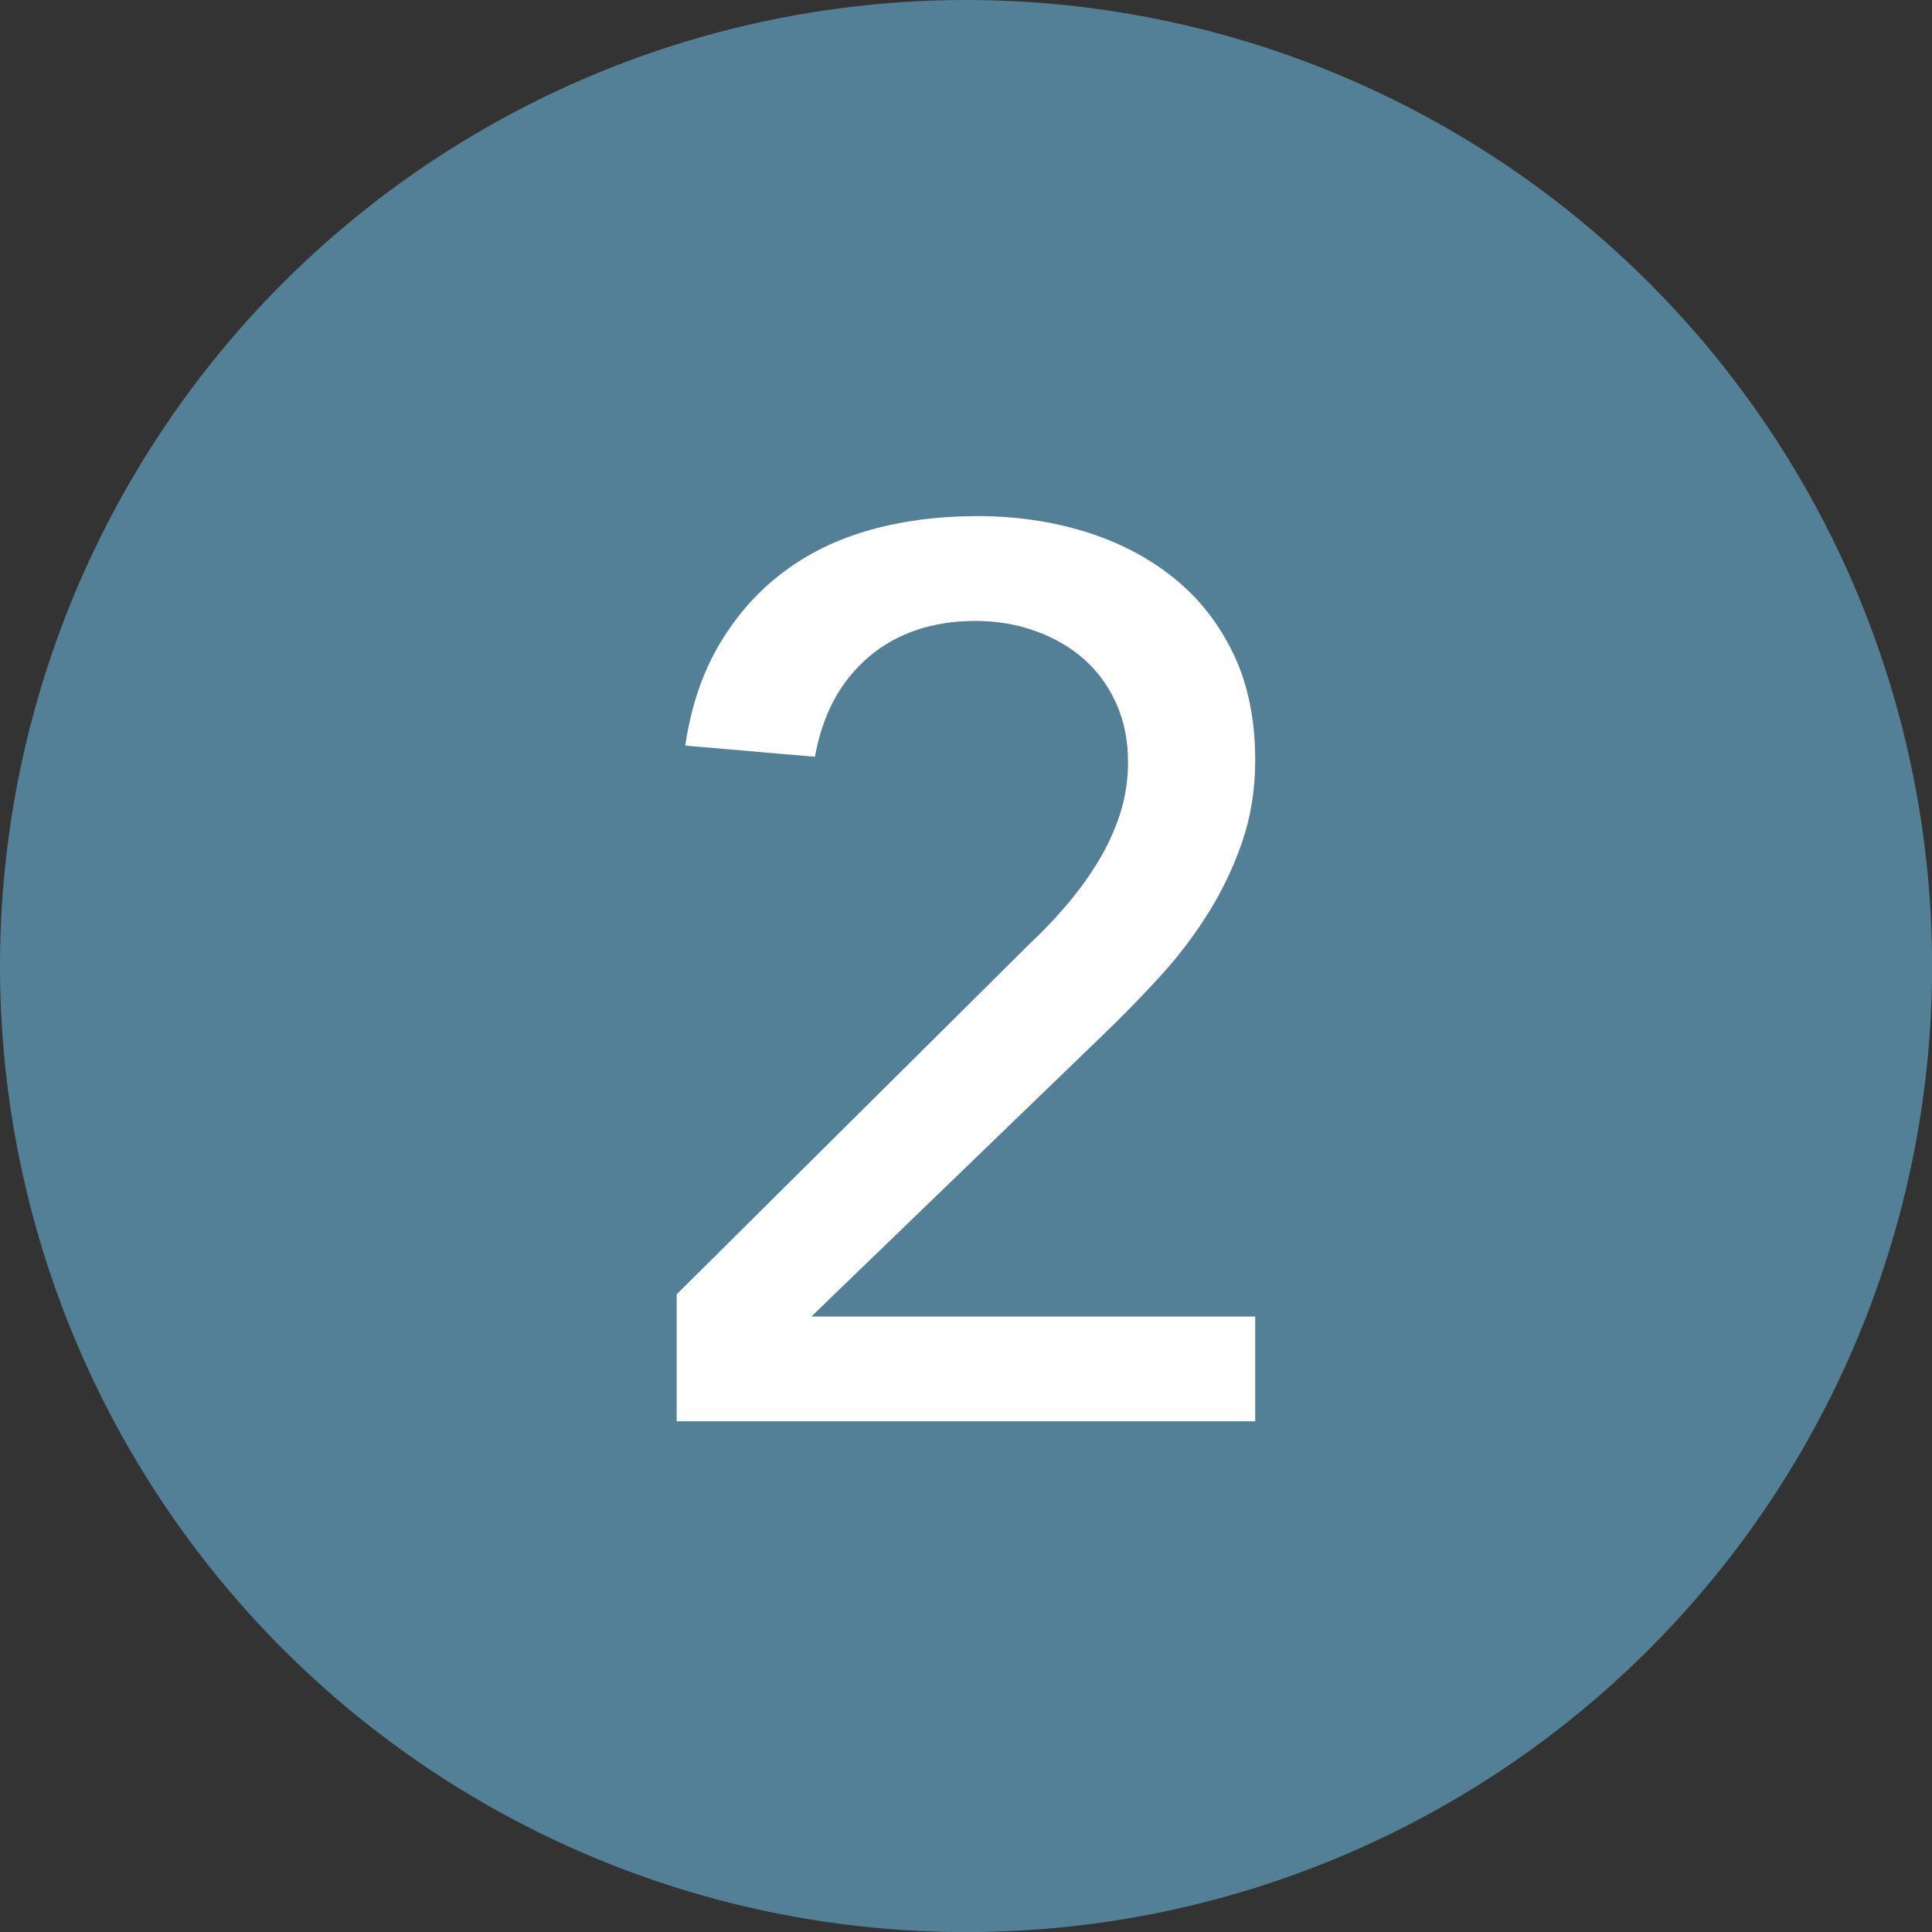 <?xml version="1.0" encoding="UTF-8"?><svg id="Layer_2" xmlns="http://www.w3.org/2000/svg" viewBox="0 0 193.69 193.69"><rect x="0" y="0" width="193.69" height="193.69" fill="#333333" stroke="none"/><defs><style>.cls-1{fill:#538096;}.cls-1,.cls-2{stroke-width:0px;}.cls-2{fill:#fff;}</style></defs><g id="Layer_1-2"><circle class="cls-1" cx="96.85" cy="96.85" r="96.85"/><path class="cls-2" d="M67.85,129.75l35.5-35.25c1.25-1.17,2.46-2.44,3.62-3.81,1.17-1.38,2.21-2.81,3.12-4.31.92-1.5,1.64-3.08,2.19-4.75.54-1.67.81-3.42.81-5.25,0-2.17-.4-4.12-1.19-5.88-.79-1.75-1.88-3.23-3.25-4.44-1.38-1.21-3-2.14-4.88-2.81-1.88-.67-3.86-1-5.94-1-4.33,0-7.92,1.21-10.75,3.62-2.83,2.42-4.62,5.75-5.38,10l-13-1.12c.58-3.92,1.73-7.31,3.44-10.19,1.71-2.88,3.83-5.27,6.38-7.19,2.54-1.92,5.46-3.33,8.75-4.25,3.29-.92,6.85-1.38,10.69-1.38s7.44.52,10.81,1.56c3.38,1.04,6.33,2.58,8.88,4.62,2.54,2.04,4.54,4.58,6,7.62,1.46,3.04,2.19,6.61,2.19,10.69,0,2.92-.44,5.65-1.31,8.19-.88,2.54-2.02,4.94-3.44,7.19-1.42,2.25-3.04,4.38-4.88,6.38-1.83,2-3.75,3.96-5.75,5.88l-29.12,28.12h44.5v10.5h-58v-12.75Z"/></g></svg>